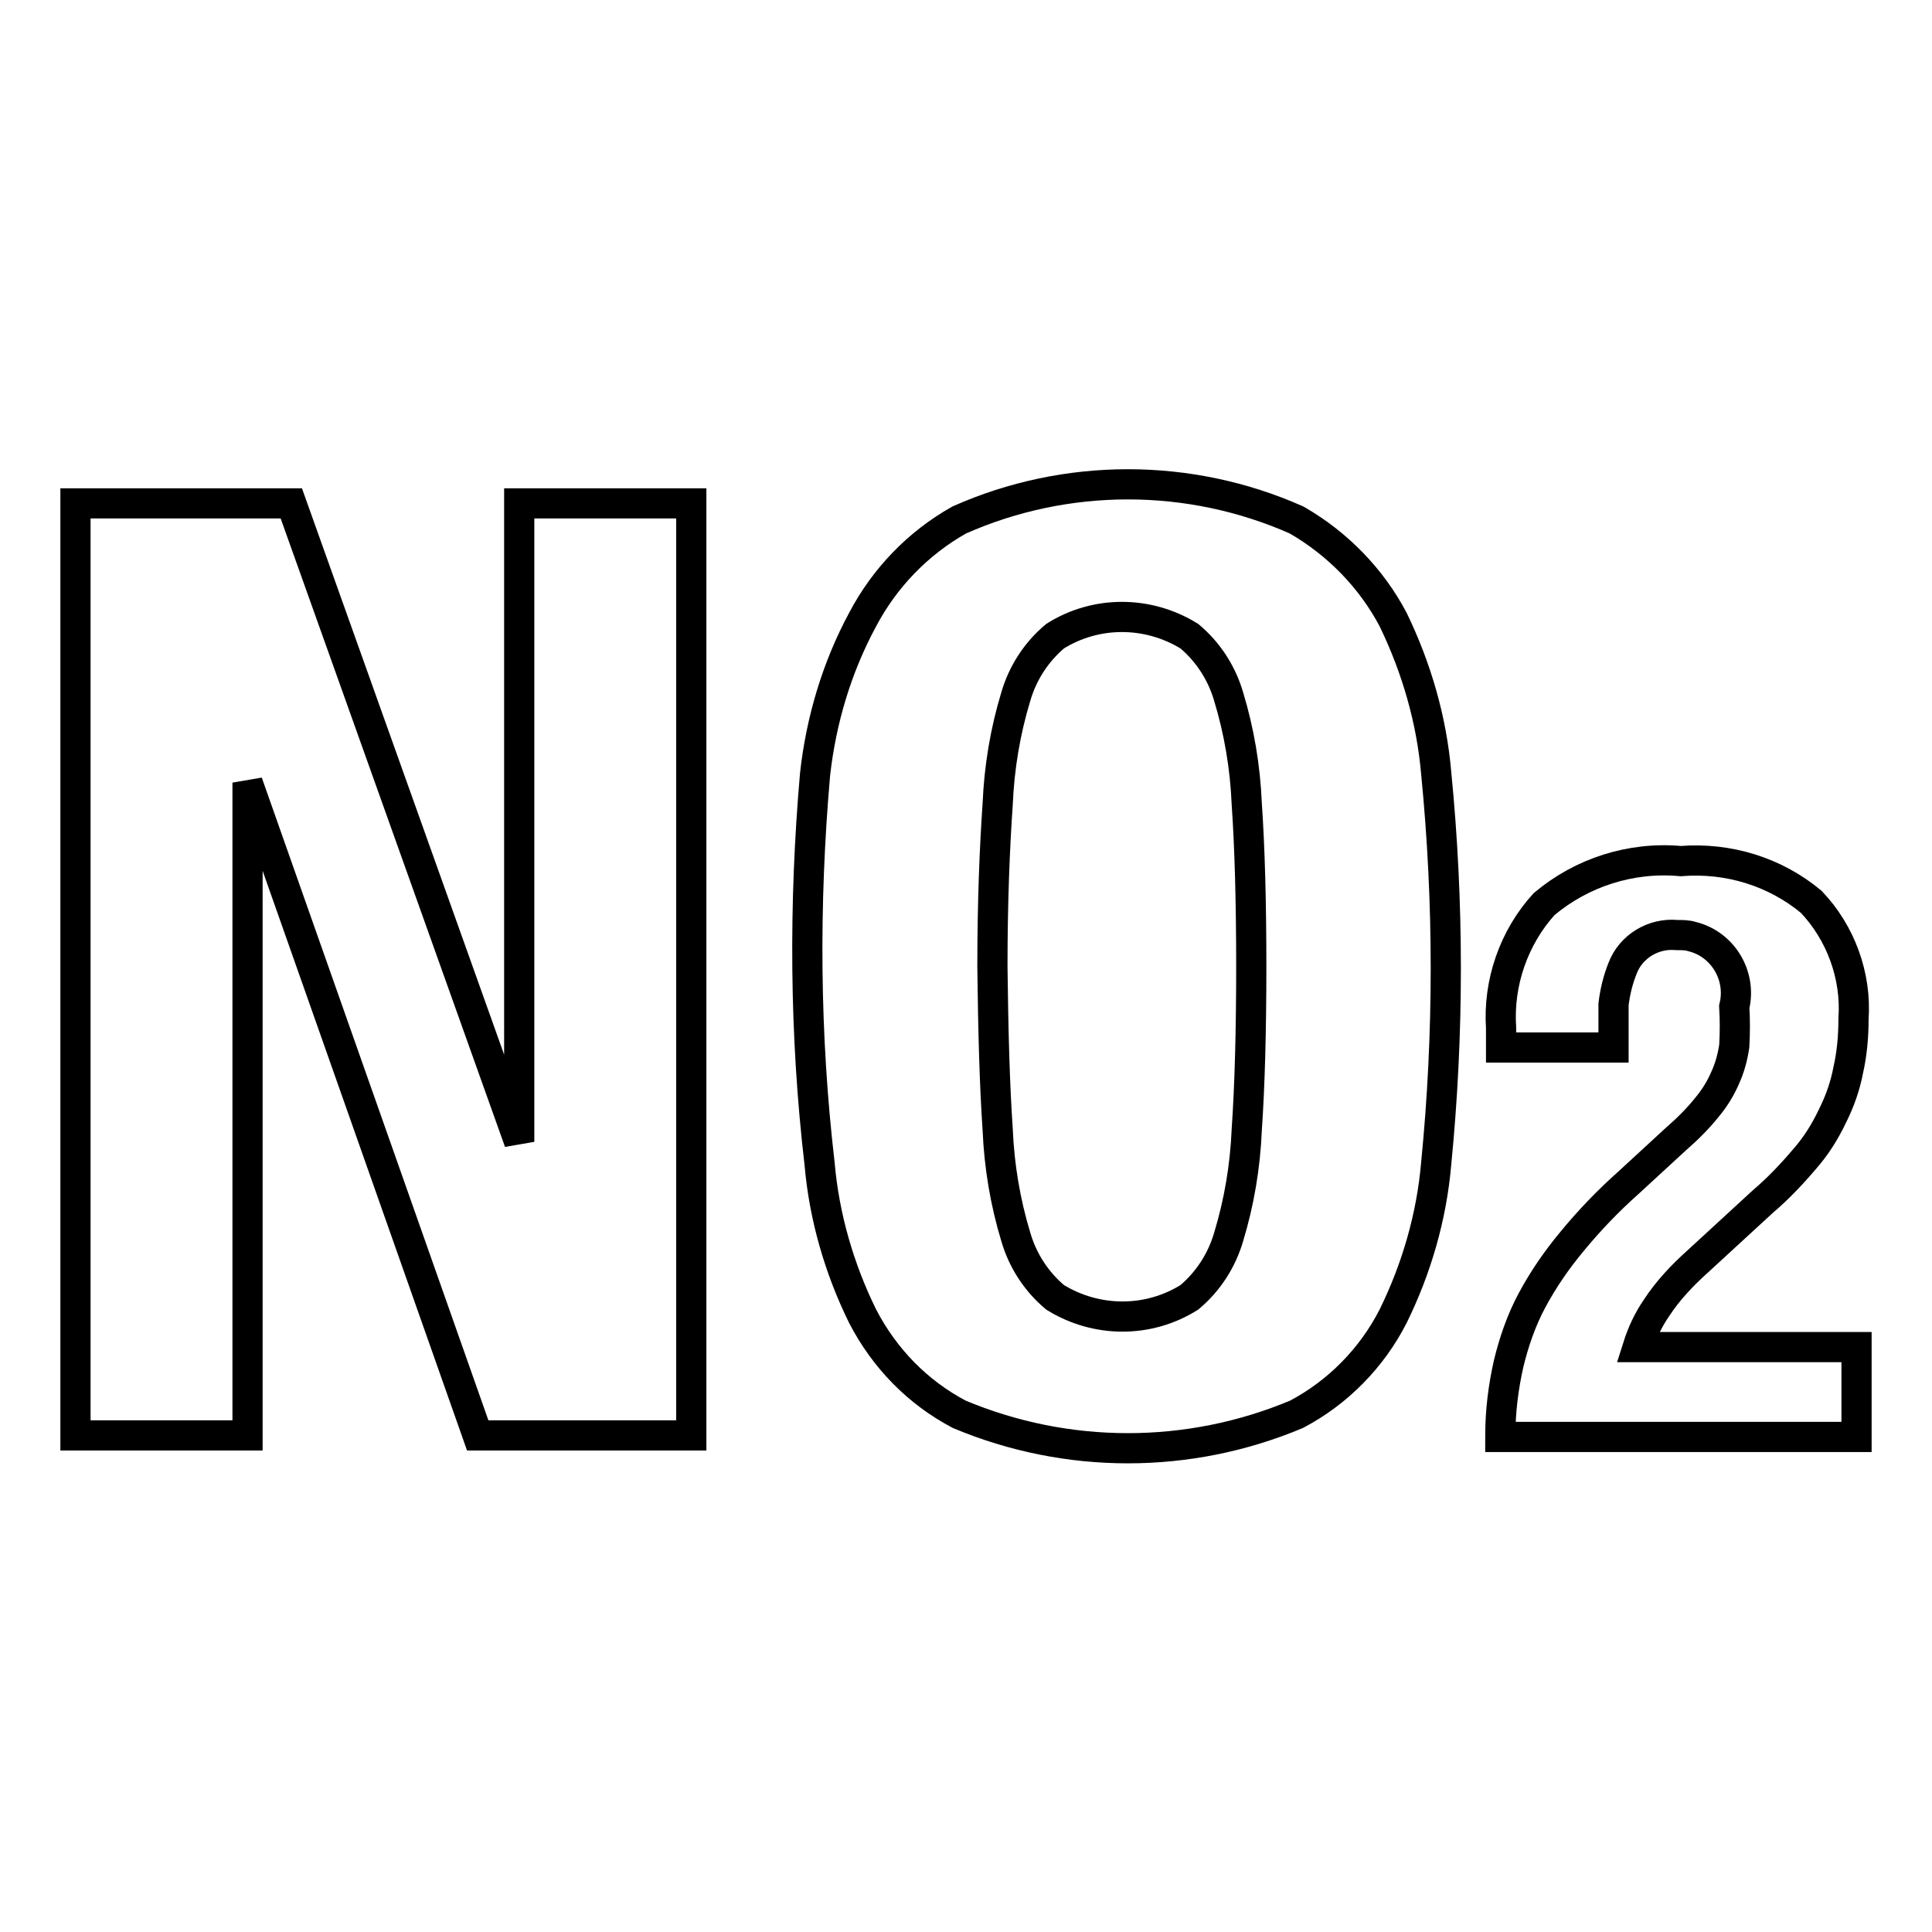 <?xml version="1.0" encoding="utf-8"?>
<!-- Svg Vector Icons : http://www.onlinewebfonts.com/icon -->
<!DOCTYPE svg PUBLIC "-//W3C//DTD SVG 1.1//EN" "http://www.w3.org/Graphics/SVG/1.1/DTD/svg11.dtd">
<svg version="1.1" xmlns="http://www.w3.org/2000/svg" xmlns:xlink="http://www.w3.org/1999/xlink" x="0px" y="0px" viewBox="0 0 256 256" enable-background="new 0 0 256 256" xml:space="preserve">
<g> <path stroke-width="4" fill-opacity="0" stroke="#000000"  d="M198.8,190.2c0-3.2,0.4-6.4,1.1-9.5c0.7-2.9,1.7-5.8,3.1-8.4c1.5-2.8,3.3-5.4,5.3-7.8 c2.3-2.8,4.8-5.4,7.5-7.8l6.3-5.8c1.5-1.3,2.9-2.7,4.1-4.2c1-1.2,1.8-2.5,2.4-3.9c0.6-1.3,1-2.8,1.2-4.2c0.1-1.7,0.1-3.5,0-5.2 c1-4.1-1.5-8.3-5.6-9.3c-0.6-0.2-1.3-0.2-2-0.2c-3.1-0.3-6.1,1.5-7.2,4.4c-0.6,1.5-1,3.1-1.2,4.8v5.7h-14.9v-2.6 c-0.4-6,1.7-12,5.7-16.4c5-4.2,11.5-6.3,18.1-5.7c6.3-0.5,12.5,1.4,17.3,5.4c3.9,4.1,6,9.8,5.6,15.5c0,2.3-0.2,4.6-0.7,6.8 c-0.4,2.1-1.1,4.1-2.1,6.1c-1,2.1-2.2,4-3.7,5.7c-1.7,2-3.5,3.9-5.5,5.6l-8.7,8c-2,1.8-3.9,3.8-5.4,6.1c-1.1,1.6-1.9,3.3-2.5,5.2 H246v11.9H198.8L198.8,190.2z M68.8,151.3V66.7h22.8v123.5H63.3l-30.5-86.5v86.5H10V66.7h28.6L68.8,151.3L68.8,151.3z M108,102.6 c0.8-7.2,2.9-14.2,6.3-20.5c2.9-5.5,7.3-10.1,12.8-13.2c14.2-6.3,30.5-6.3,44.7,0c5.4,3.1,9.9,7.7,12.8,13.2 c3.1,6.4,5.1,13.3,5.7,20.3c1.7,17.2,1.7,34.6,0,51.8c-0.6,7-2.6,13.9-5.7,20.2c-2.8,5.5-7.3,10.1-12.8,13c-14.3,6-30.4,6-44.7,0 c-5.5-2.9-9.9-7.4-12.8-13c-3.1-6.3-5.1-13.2-5.7-20.2C106.6,137.1,106.5,119.8,108,102.6z M132.2,149.7c0.2,4.8,1,9.6,2.4,14.2 c0.9,3.1,2.7,5.9,5.2,8c5.5,3.4,12.4,3.4,17.8,0c2.5-2.1,4.3-4.9,5.2-8c1.4-4.6,2.2-9.4,2.4-14.2c0.4-5.8,0.6-13.1,0.6-21.6 c0-8.6-0.2-15.8-0.6-21.6c-0.2-4.8-1-9.6-2.4-14.2c-0.9-3.1-2.7-5.9-5.2-8c-5.5-3.4-12.4-3.4-17.8,0c-2.5,2.1-4.3,4.9-5.2,8 c-1.4,4.6-2.2,9.4-2.4,14.2c-0.4,5.8-0.7,13-0.7,21.6C131.6,136.7,131.8,143.9,132.2,149.7z"/></g>
</svg>